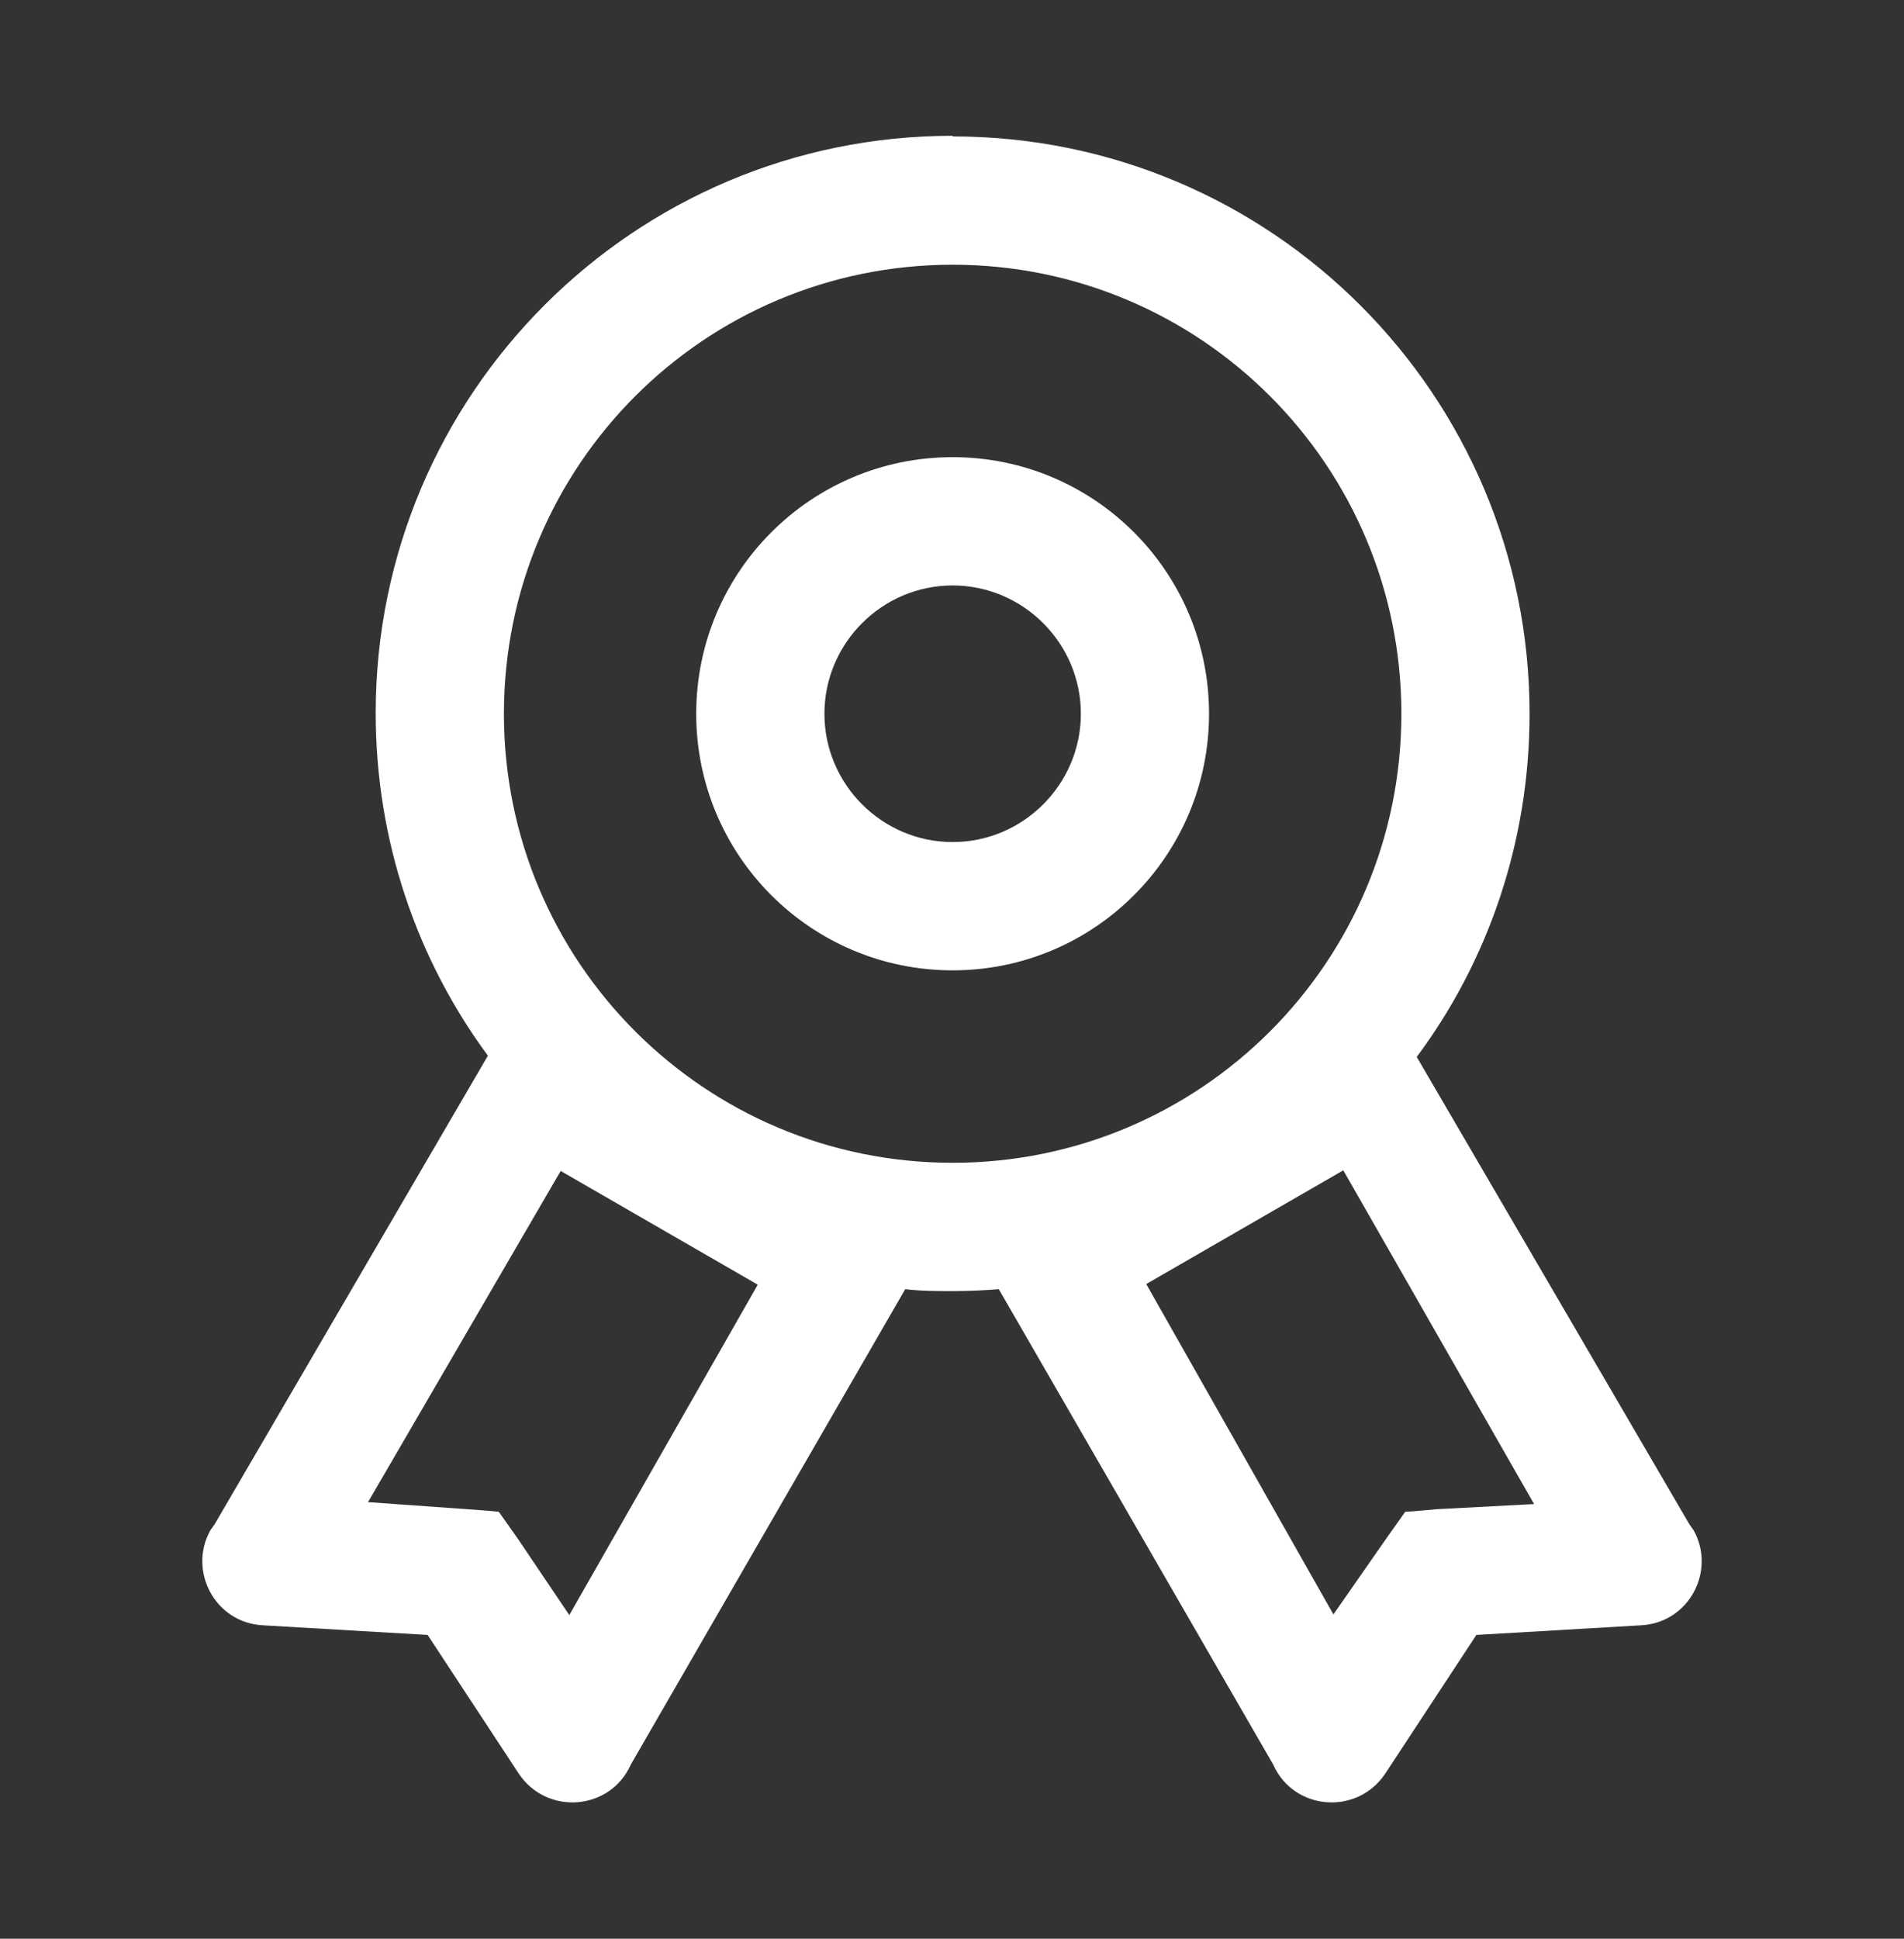 <svg width="56" height="57" viewBox="0 0 56 57" fill="none" xmlns="http://www.w3.org/2000/svg">
<rect x="0" y="0" width="56" height="57" fill="#333333" stroke="none"/>
<path d="M28.019 17.213C25.945 17.213 24.248 18.91 24.248 20.985C24.248 23.06 25.945 24.757 28.019 24.757C30.093 24.757 31.79 23.06 31.79 20.985C31.79 18.91 30.093 17.213 28.019 17.213ZM28.019 13.441C32.186 13.441 35.56 16.817 35.56 20.985C35.56 25.153 32.186 28.529 28.019 28.529C23.852 28.529 20.477 25.153 20.477 20.985C20.477 16.817 23.852 13.441 28.019 13.441ZM28.019 7.783C20.722 7.783 14.821 13.686 14.821 20.985C14.821 28.284 20.722 34.187 28.019 34.187C35.315 34.187 41.217 28.284 41.217 20.985C41.217 13.686 35.315 7.783 28.019 7.783ZM39.501 34.413L33.713 37.752L39.218 47.465L40.783 45.22L41.33 44.447C41.462 44.447 42.254 44.372 42.254 44.372L45.12 44.221L39.501 34.395V34.413ZM16.499 34.413L10.824 44.164L13.746 44.372C13.746 44.372 14.538 44.428 14.67 44.447L15.217 45.22L16.744 47.484L22.287 37.771L16.499 34.432V34.413ZM28.019 4.011C37.389 4.011 44.987 11.612 44.987 20.985C44.987 24.757 43.762 28.265 41.669 31.075L49.682 44.805L49.814 44.994C50.474 46.182 49.682 47.71 48.268 47.785L43.423 48.068L40.745 52.142C39.916 53.387 38.049 53.236 37.446 51.878L29.376 37.903C28.924 37.94 28.471 37.959 28.019 37.959C27.566 37.959 27.095 37.959 26.624 37.903L18.554 51.878C17.951 53.236 16.084 53.387 15.255 52.142L12.577 48.068L7.732 47.785C6.318 47.71 5.526 46.182 6.186 44.994L6.318 44.805L14.35 31.038C12.276 28.227 11.05 24.738 11.05 20.966C11.05 11.593 18.648 3.992 28.019 3.992V4.011Z" fill="white"/>
</svg>
